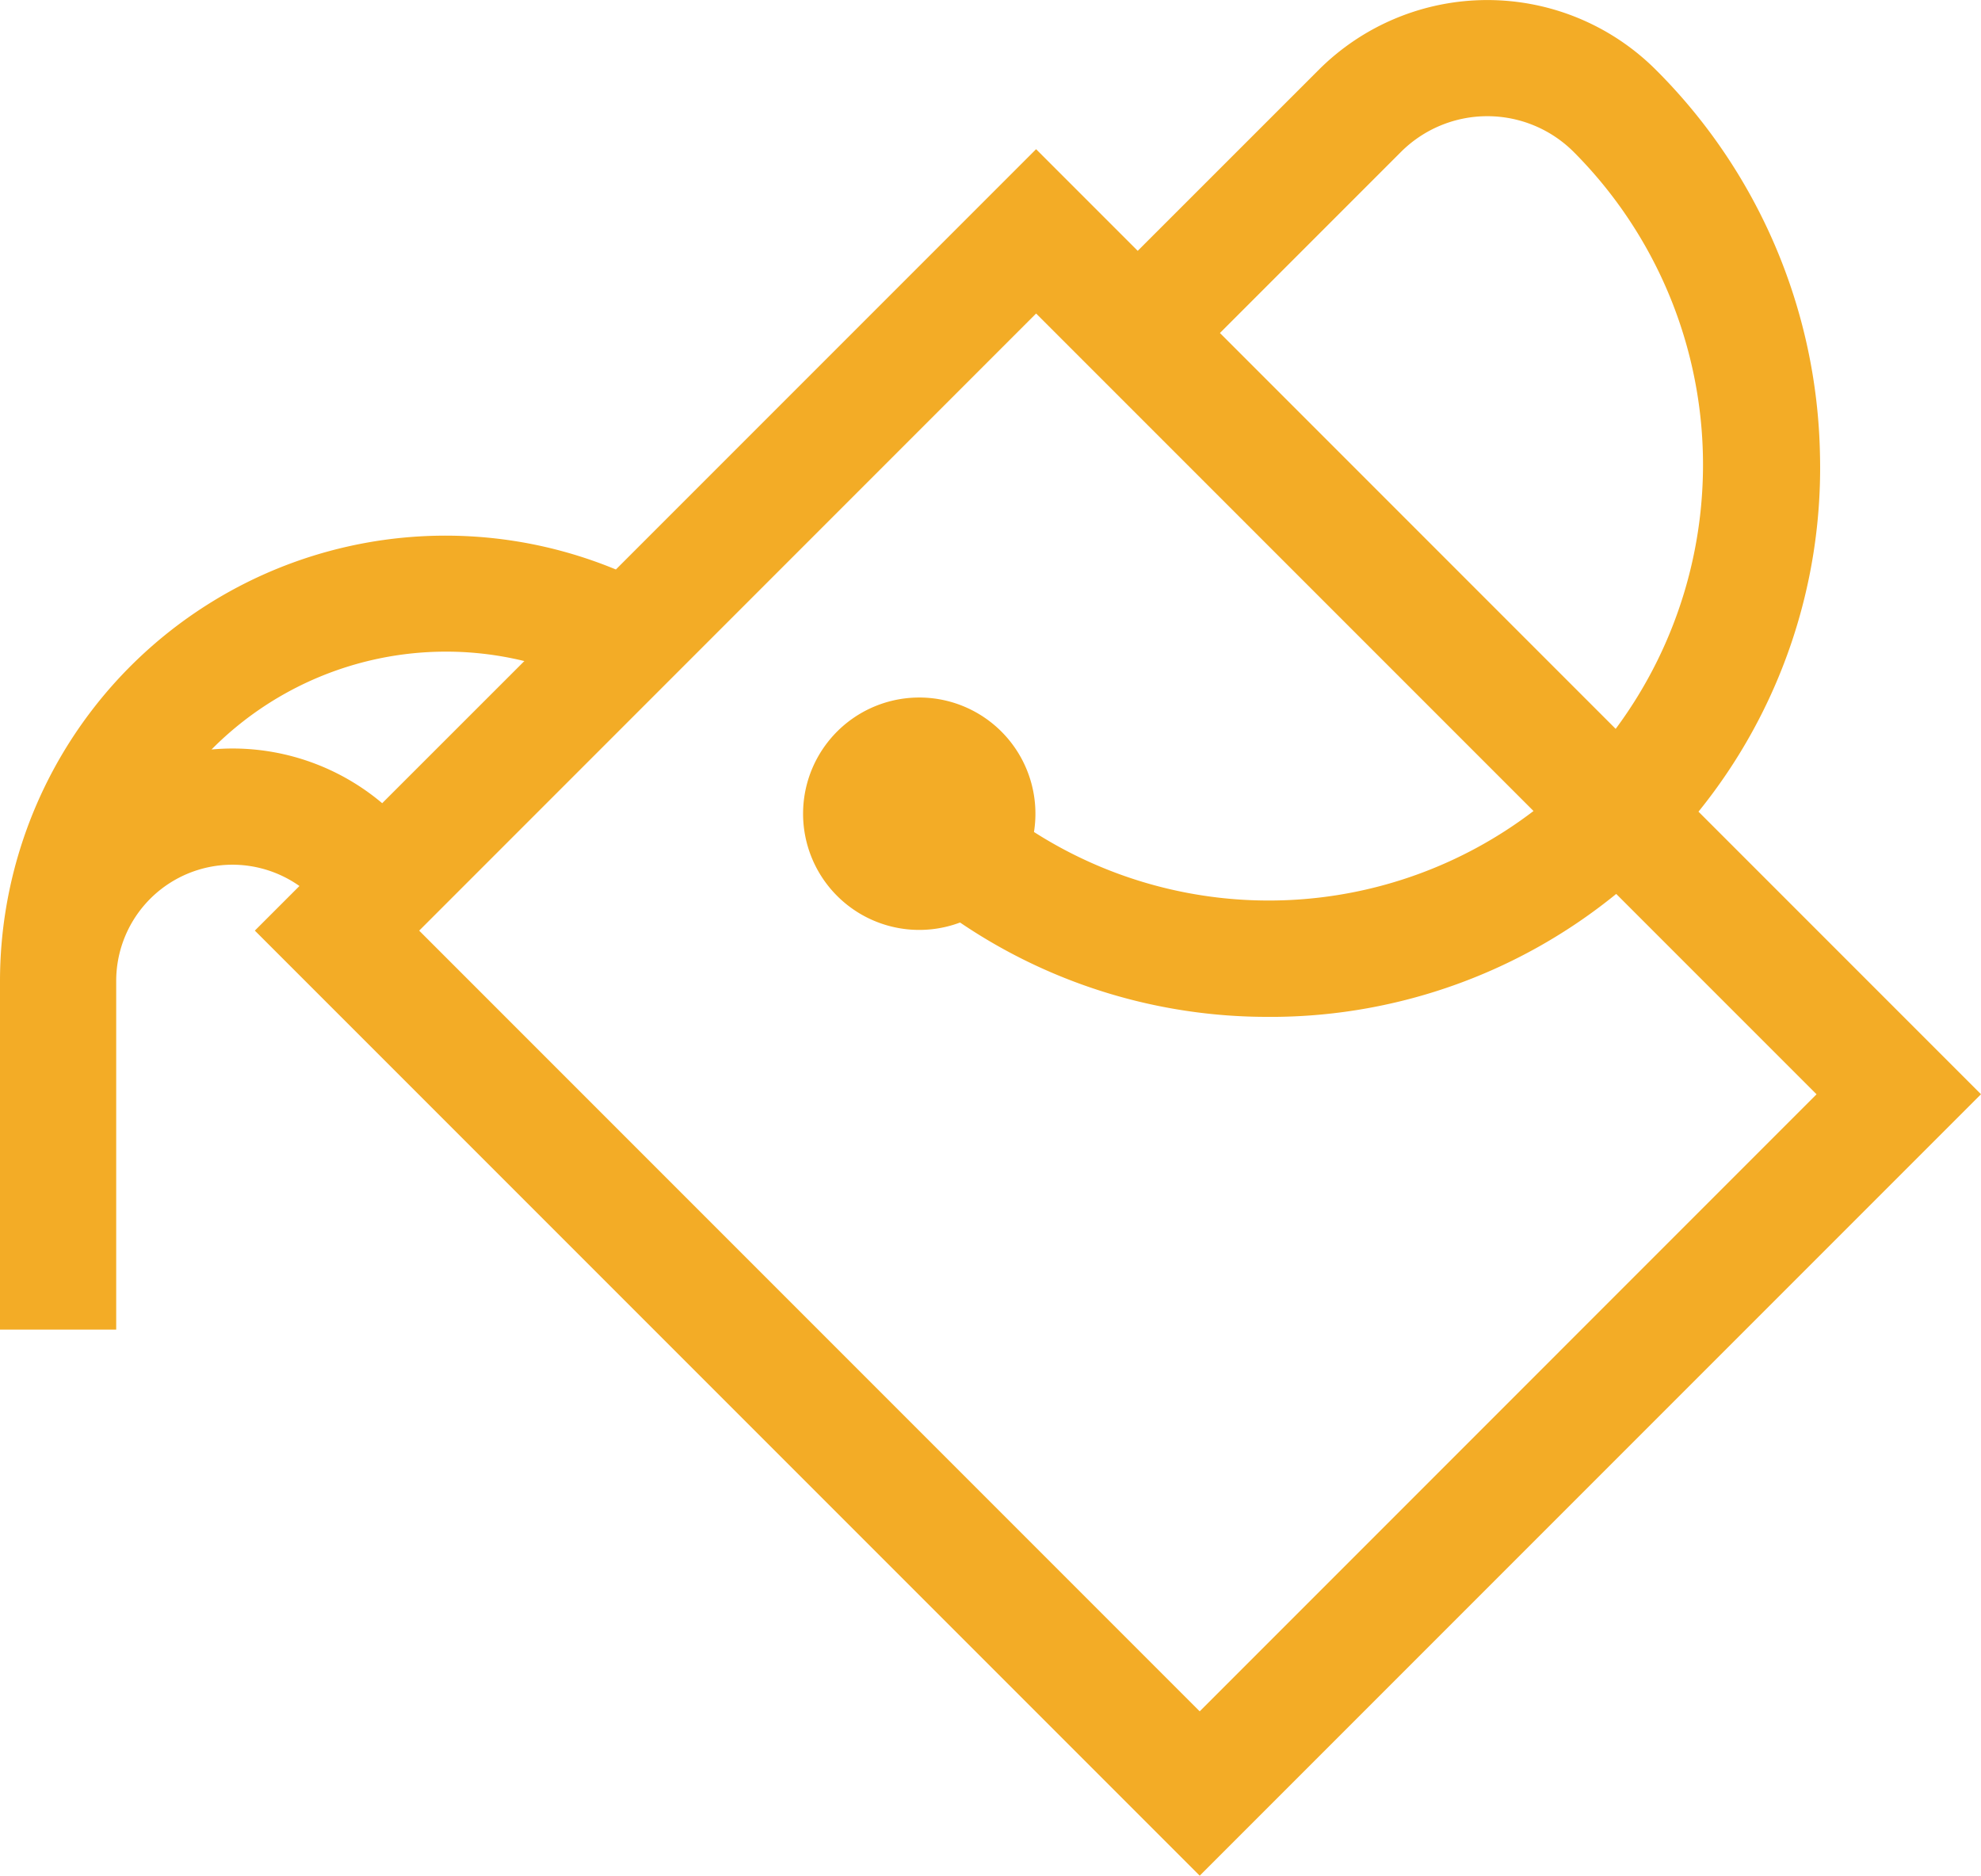 <?xml version="1.0" encoding="UTF-8"?> <svg xmlns="http://www.w3.org/2000/svg" width="69.3" height="65.602" viewBox="0 0 69.3 65.602"><path d="M59.417,42.049a19.1,19.1,0,0,0,4.25-12.476A19.525,19.525,0,0,0,57.923,16.1a8.344,8.344,0,0,0-11.787,0L39.8,22.434l-3.555-3.555-14.7,14.7A15.587,15.587,0,0,0,0,47.969V60.164H4.065V47.969a4.065,4.065,0,0,1,6.41-3.32l-1.56,1.56L41.969,79.263,69.3,51.932ZM49.011,18.973a4.275,4.275,0,0,1,6.038,0,15.491,15.491,0,0,1,1.471,20.18L42.676,25.308ZM8.13,39.84c-.246,0-.49.013-.73.034a11.543,11.543,0,0,1,10.943-3.092L13.37,41.753A8.122,8.122,0,0,0,8.13,39.84Zm6.534,6.37L36.246,24.626l17.4,17.4a15.266,15.266,0,0,1-17.475.734,4.064,4.064,0,1,0-2.586,3.166,19.148,19.148,0,0,0,10.794,3.3h.244a19.154,19.154,0,0,0,11.916-4.3l7.008,7.008L41.969,73.515Z" transform="translate(0 -13.661)" fill="#f3ac26"></path></svg> 